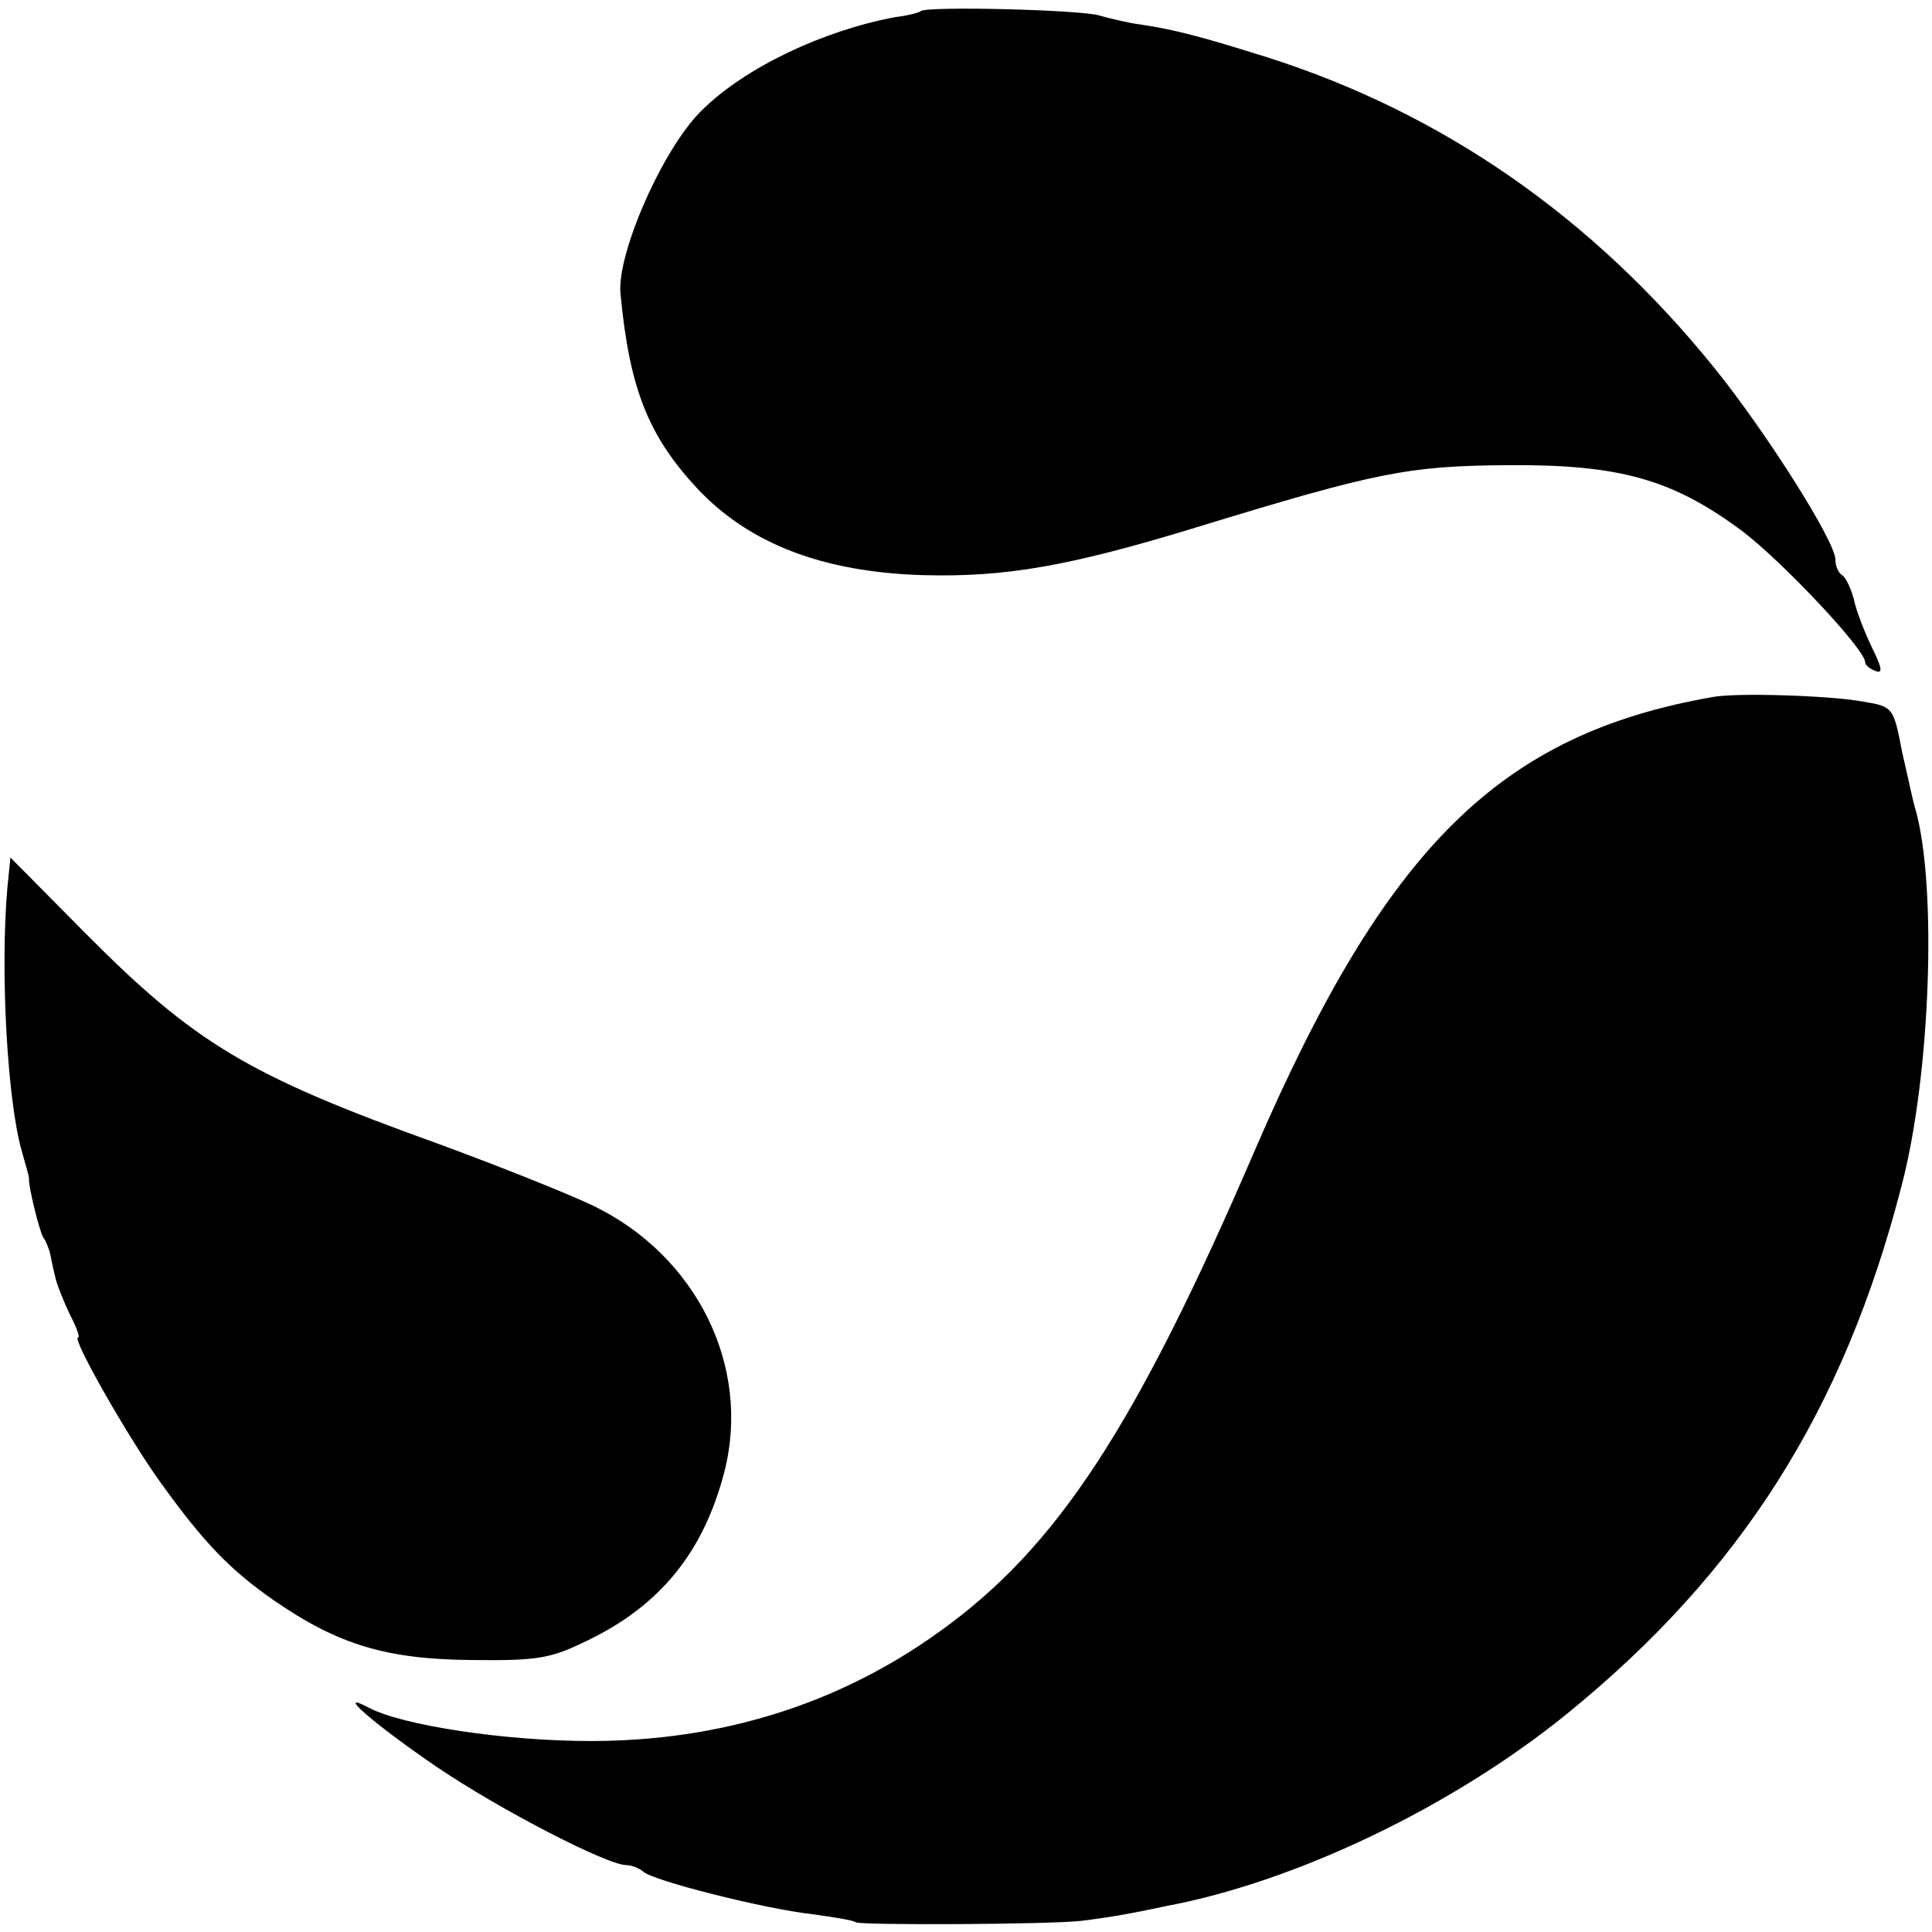 <?xml version="1.0" standalone="no"?>
<!DOCTYPE svg PUBLIC "-//W3C//DTD SVG 20010904//EN"
 "http://www.w3.org/TR/2001/REC-SVG-20010904/DTD/svg10.dtd">
<svg version="1.0" xmlns="http://www.w3.org/2000/svg"
 width="260pt" height="260pt" viewBox="0 0 260 260"
 preserveAspectRatio="xMidYMid meet">
<g transform="translate(0,260) scale(0.1,-0.1)"
fill="#000000" stroke="none">
<path d="M1239 2585 c-2 -2 -17 -6 -34 -8 -97 -18 -203 -68 -261 -126 -52 -51
-114 -192 -109 -246 12 -127 37 -191 103 -262 70 -75 170 -113 304 -117 111
-3 197 12 367 64 245 75 286 83 421 84 150 1 221 -19 315 -89 54 -41 165 -159
165 -176 0 -4 6 -9 14 -12 10 -4 9 4 -5 32 -10 21 -21 49 -24 64 -4 15 -11 30
-16 33 -5 3 -9 12 -9 21 0 24 -92 170 -163 258 -164 203 -366 343 -602 418
-86 27 -123 37 -170 44 -16 2 -41 8 -55 12 -24 8 -234 13 -241 6z"/>
<path d="M2305 1662 c-286 -50 -439 -201 -615 -607 -162 -377 -268 -538 -426
-651 -136 -98 -295 -147 -469 -147 -115 0 -254 21 -299 45 -47 25 7 -22 92
-80 84 -57 229 -132 255 -132 7 0 17 -4 23 -9 13 -12 163 -50 227 -57 28 -4
55 -8 59 -11 8 -4 259 -3 303 2 17 2 44 6 60 9 17 3 41 8 55 11 175 33 385
134 538 258 234 190 373 408 451 711 39 148 48 402 19 506 -3 8 -10 43 -18 77
-12 62 -12 62 -54 69 -44 8 -169 12 -201 6z"/>
<path d="M10 1406 c-10 -112 0 -287 19 -354 5 -18 10 -35 10 -37 -1 -12 14
-71 19 -80 4 -5 7 -14 9 -20 1 -5 4 -20 7 -32 2 -11 12 -35 20 -52 9 -17 14
-31 11 -31 -9 0 67 -134 111 -195 59 -82 94 -118 153 -159 87 -60 152 -79 266
-80 89 -1 106 2 155 26 98 47 157 119 185 228 36 142 -38 291 -178 358 -36 17
-129 54 -208 83 -256 92 -327 135 -475 284 l-100 101 -4 -40z"/>
</g>
</svg>
